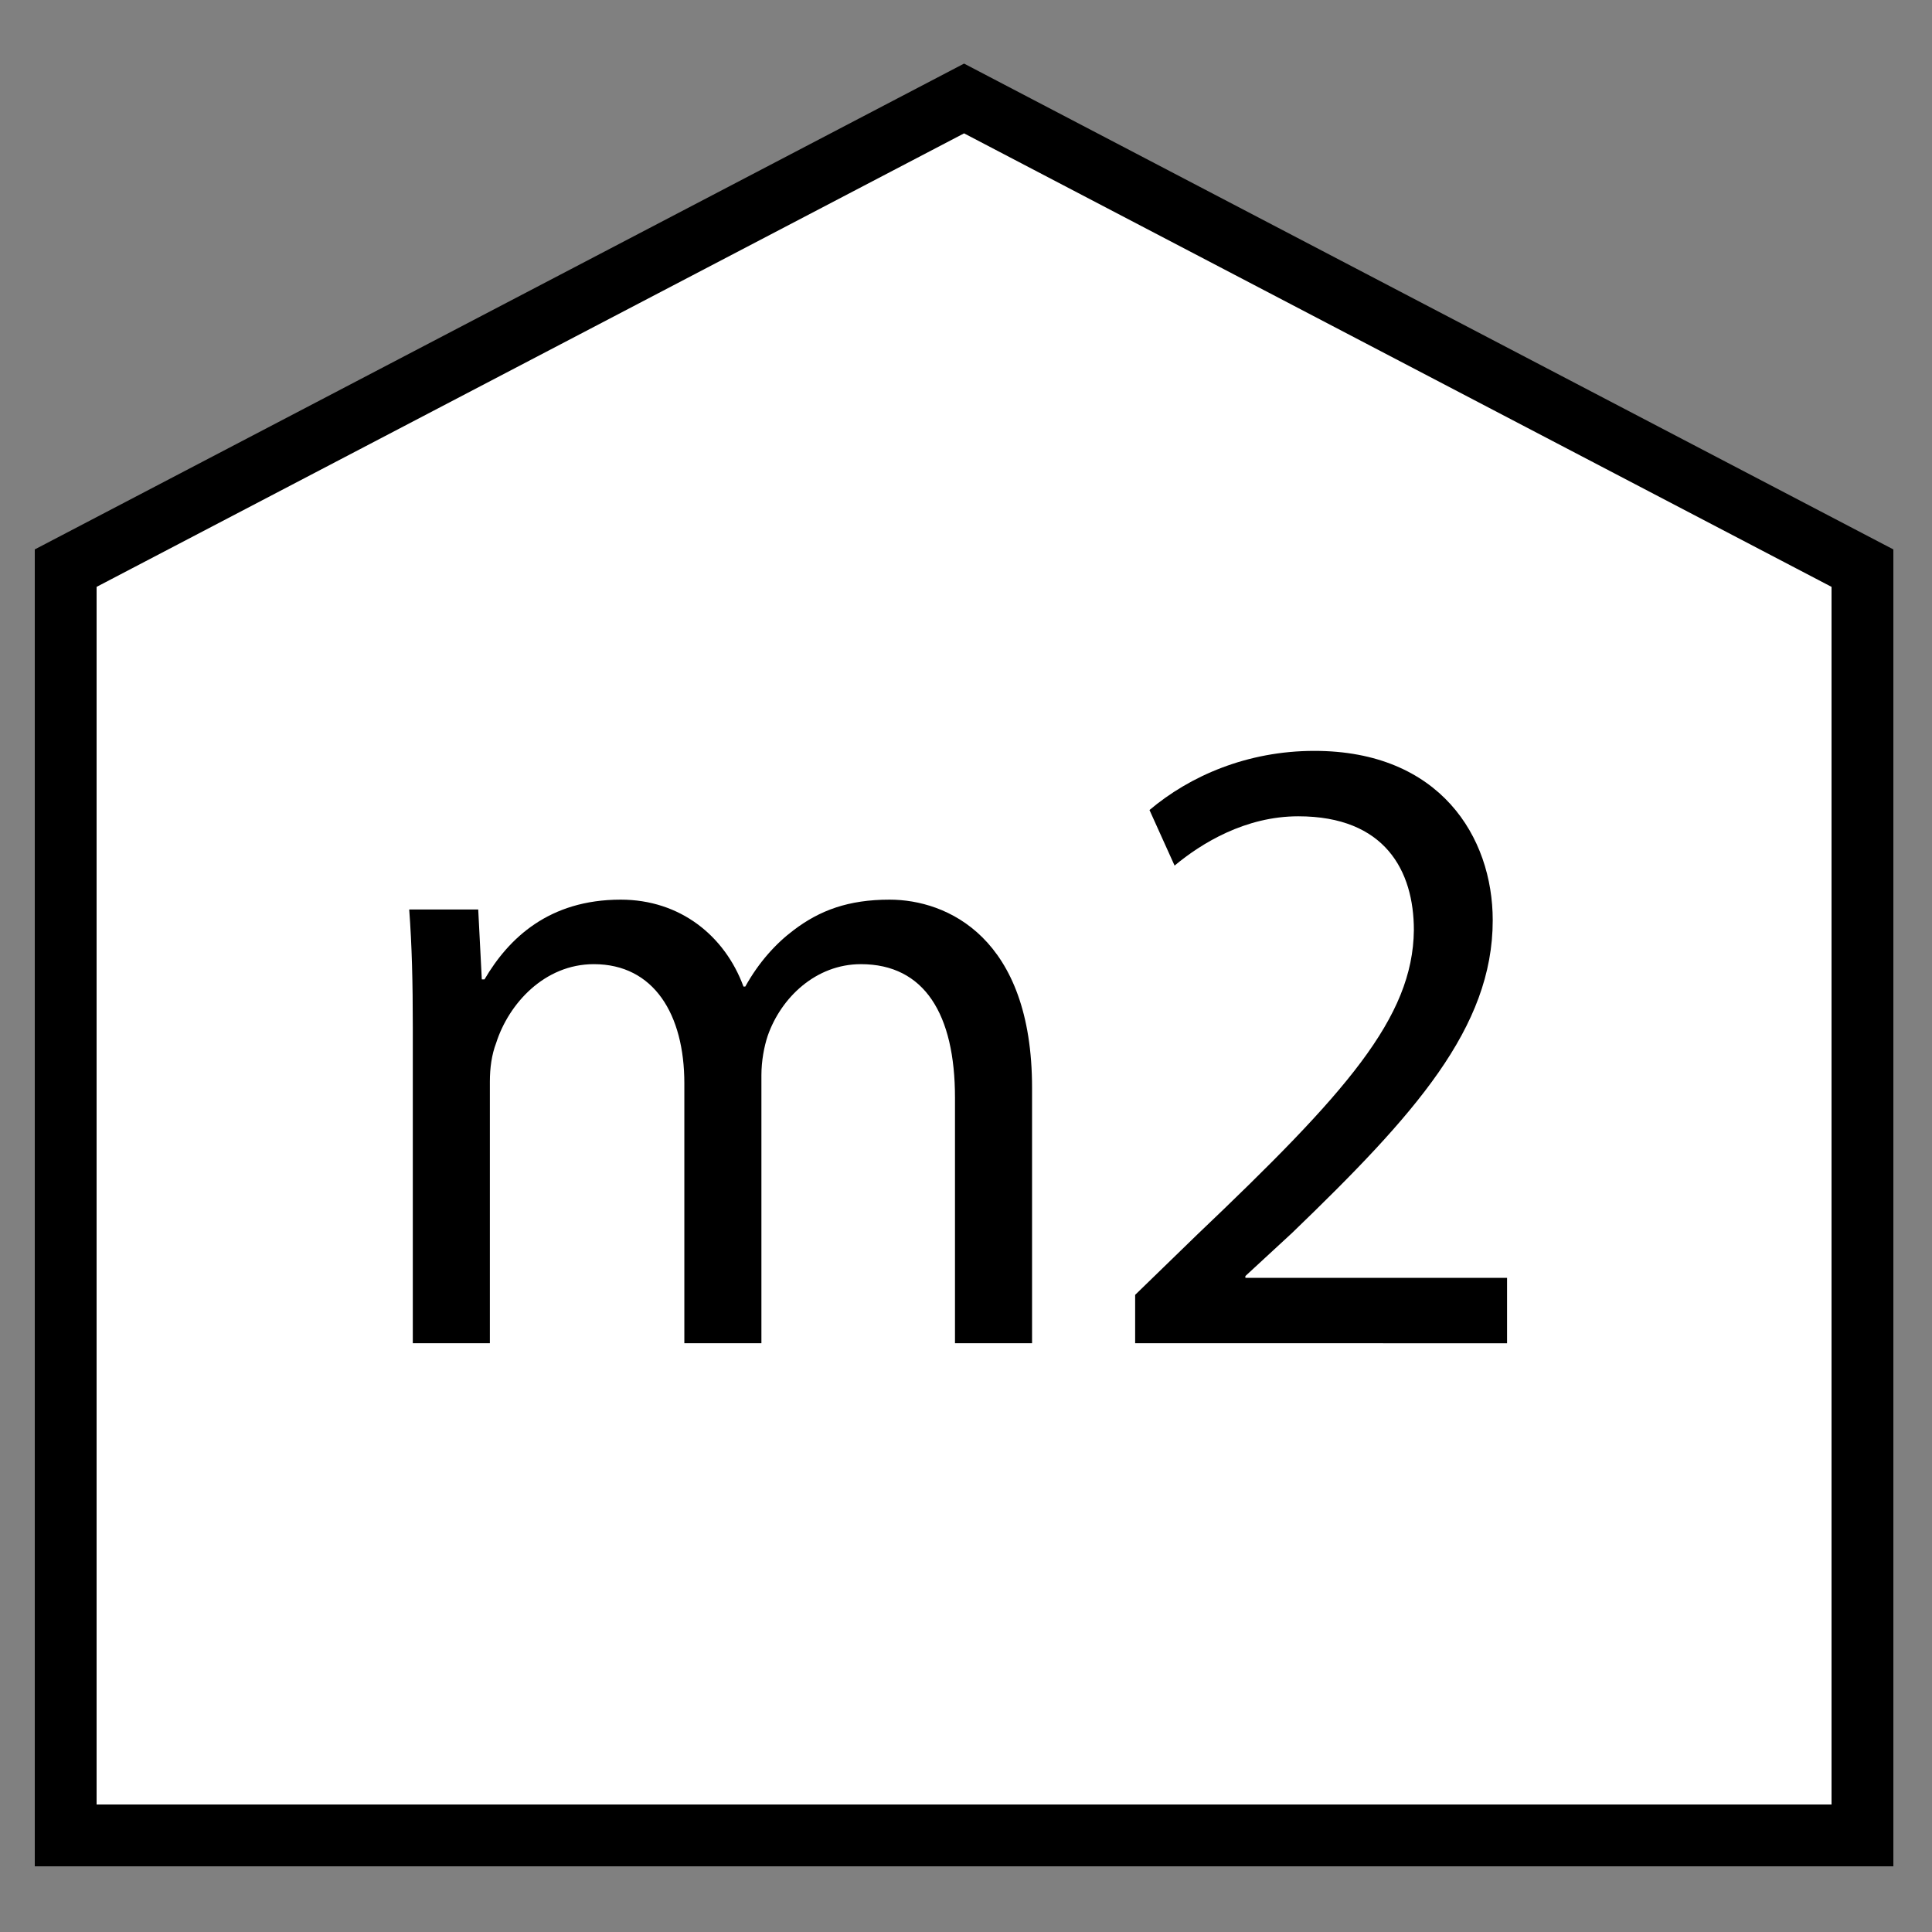 <?xml version="1.0" encoding="utf-8"?>
<!-- Generator: Adobe Illustrator 16.0.0, SVG Export Plug-In . SVG Version: 6.00 Build 0)  -->
<!DOCTYPE svg PUBLIC "-//W3C//DTD SVG 1.1//EN" "http://www.w3.org/Graphics/SVG/1.1/DTD/svg11.dtd">
<svg version="1.1" id="Capa_1" xmlns="http://www.w3.org/2000/svg" xmlns:xlink="http://www.w3.org/1999/xlink" x="0px" y="0px"
	 width="500px" height="500px" viewBox="0 0 500 500" enable-background="new 0 0 500 500" xml:space="preserve">
<rect x="0" y="0" width="500" height="500" fill="#808080" stroke="none"/>
<g>
	<polygon fill="#FFFFFF" stroke="#000000" stroke-width="16" stroke-miterlimit="10" points="482,475 17,475 17,147.034 
		249.5,25.485 482,147.034 	"/>
	<g>
		<path d="M106.832,265.761c0-11.597-0.232-21.105-0.928-30.383h17.859l0.928,18.09h0.696c6.263-10.669,16.699-20.641,35.254-20.641
			c15.307,0,26.902,9.276,31.774,22.496h0.464c3.478-6.262,7.885-11.133,12.525-14.61c6.725-5.104,14.146-7.886,24.816-7.886
			c14.843,0,36.876,9.74,36.876,48.704v66.101h-19.946v-63.55c0-21.567-7.886-34.557-24.352-34.557
			c-11.597,0-20.642,8.581-24.12,18.554c-0.928,2.785-1.625,6.494-1.625,10.206v69.347h-19.945v-67.259
			c0-17.858-7.886-30.848-23.424-30.848c-12.757,0-22.033,10.205-25.282,20.41c-1.159,3.016-1.623,6.493-1.623,9.973v67.724h-19.946
			V265.761z"/>
		<path d="M293.776,347.632v-12.524l16.005-15.54c38.501-36.645,55.895-56.125,56.127-78.854c0-15.308-7.425-29.456-29.922-29.456
			c-13.683,0-25.048,6.958-32.005,12.756l-6.494-14.38c10.436-8.813,25.278-15.307,42.676-15.307
			c32.469,0,46.153,22.265,46.153,43.834c0,27.833-20.178,50.33-51.952,80.944l-12.061,11.132v0.465h67.723v16.931H293.776z"/>
	</g>
</g>
</svg>
